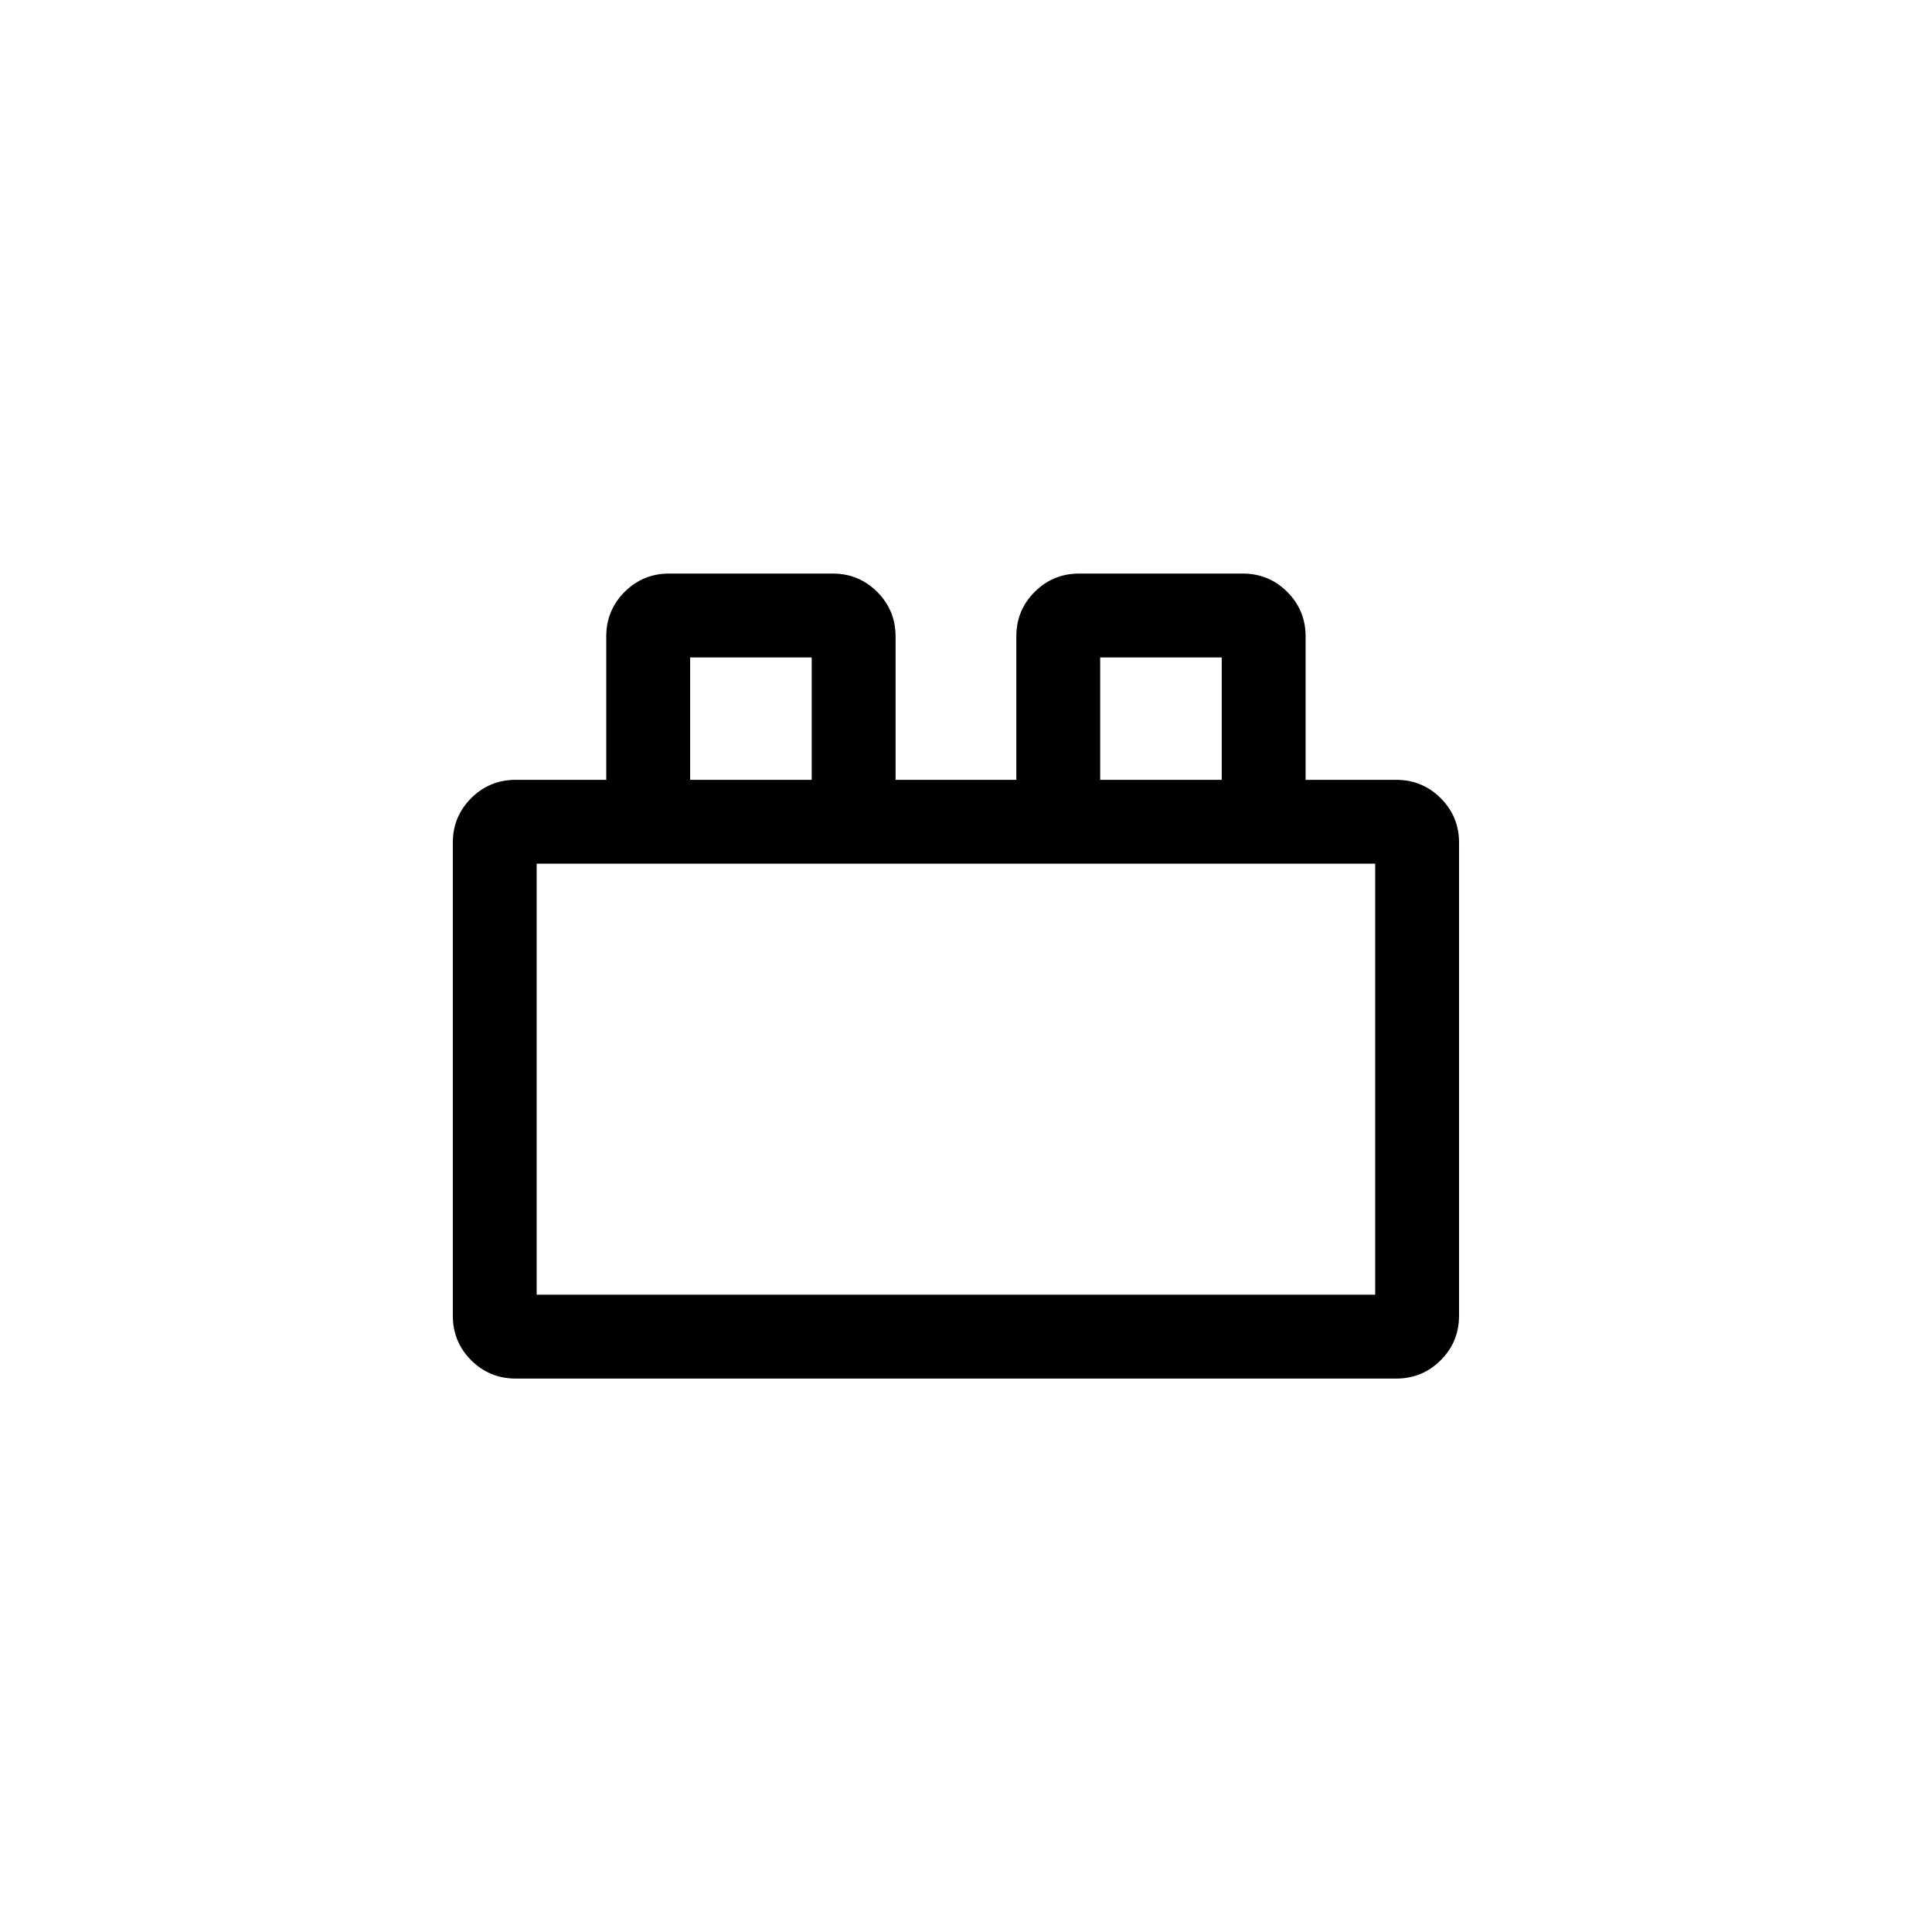 <svg xmlns="http://www.w3.org/2000/svg" width="64" height="64" viewBox="0 0 64 64" fill="none"><path d="M15 43.583V27.917C15 27.338 15.203 26.846 15.607 26.441C16.013 26.036 16.505 25.833 17.083 25.833H20.083V21.083C20.083 20.505 20.286 20.013 20.691 19.608C21.096 19.203 21.588 19 22.167 19H27.583C28.162 19 28.654 19.203 29.059 19.608C29.464 20.013 29.667 20.505 29.667 21.083V25.833H33.667V21.083C33.667 20.505 33.869 20.013 34.274 19.608C34.679 19.203 35.171 19 35.75 19H41.167C41.745 19 42.237 19.203 42.642 19.608C43.047 20.013 43.25 20.505 43.25 21.083V25.833H46.25C46.829 25.833 47.321 26.036 47.726 26.441C48.131 26.846 48.333 27.338 48.333 27.917V43.583C48.333 44.162 48.131 44.654 47.726 45.059C47.321 45.464 46.829 45.667 46.25 45.667H17.083C16.505 45.667 16.013 45.464 15.607 45.059C15.203 44.654 15 44.162 15 43.583ZM17.778 42.889H45.555V28.611H17.778V42.889ZM22.861 25.833H26.889V21.778H22.861V25.833ZM36.445 25.833H40.472V21.778H36.445V25.833Z" fill="black"></path></svg>